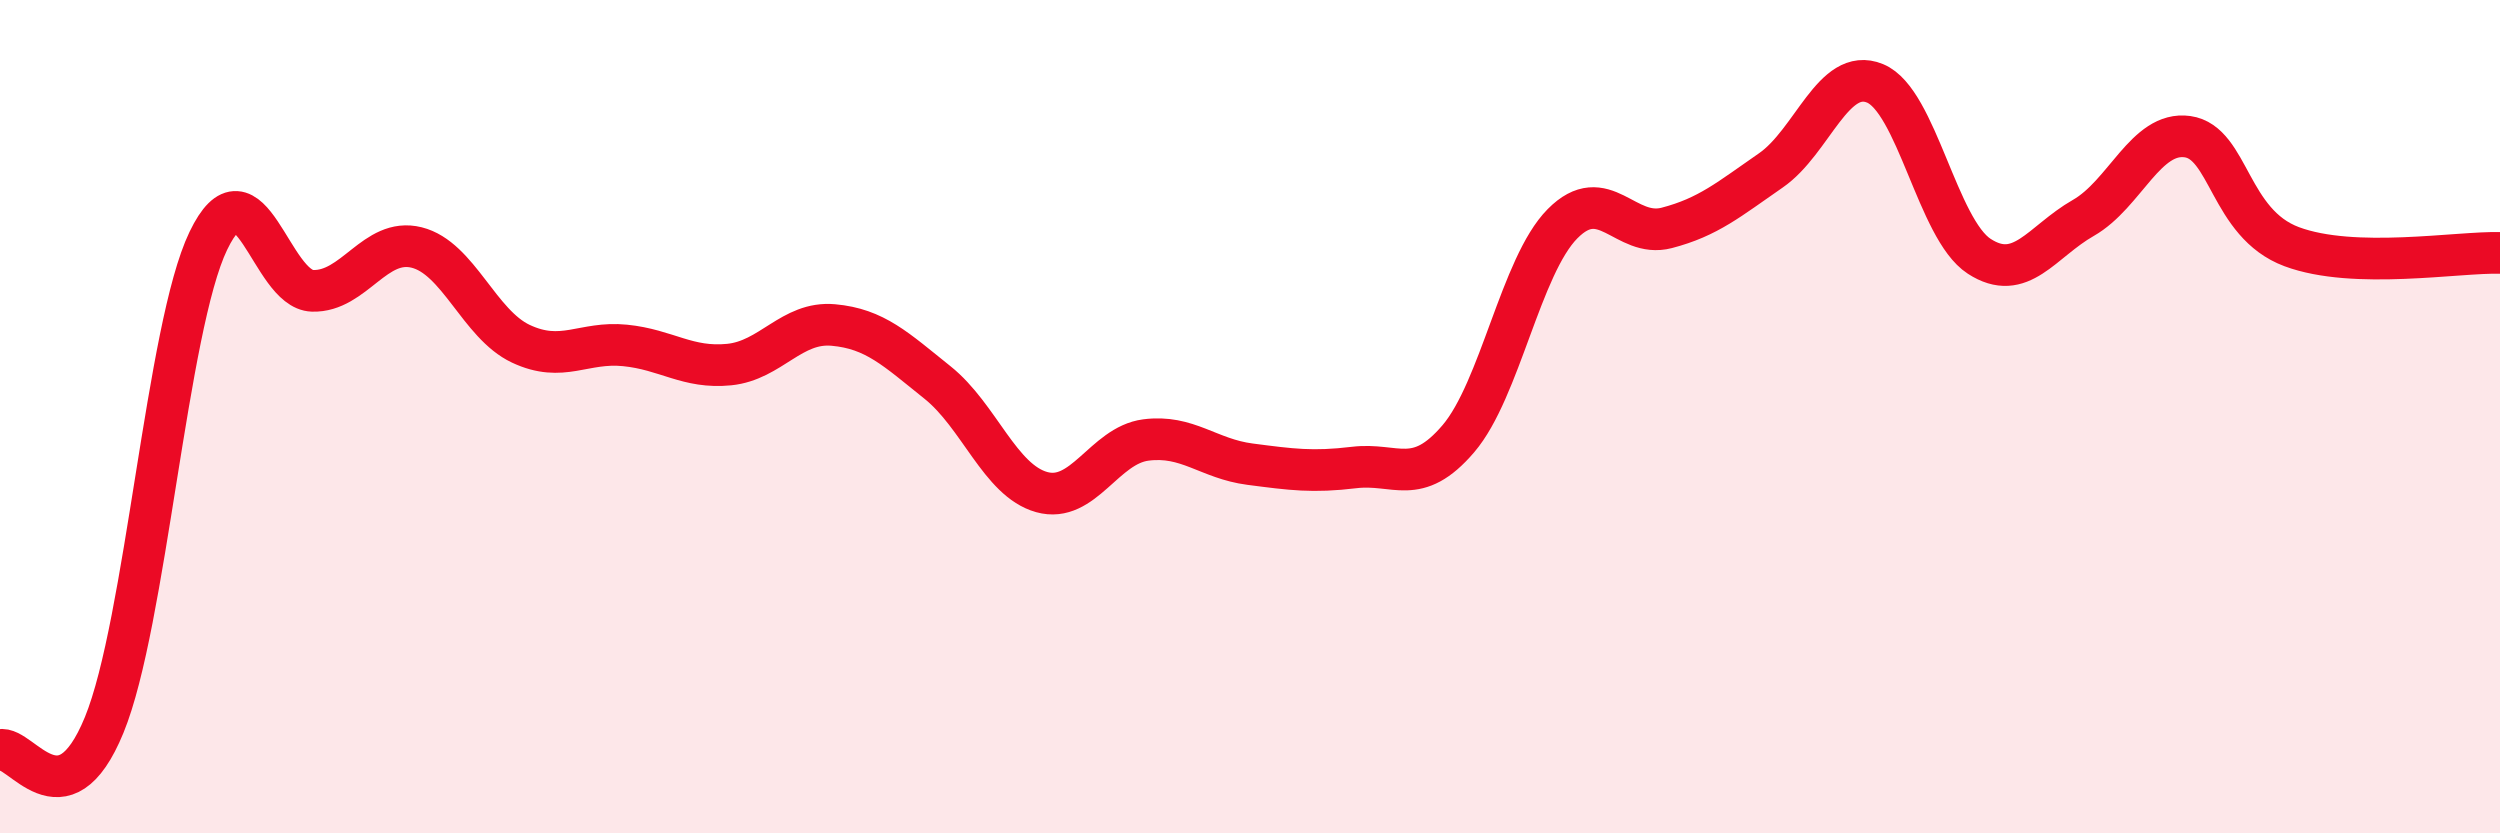 
    <svg width="60" height="20" viewBox="0 0 60 20" xmlns="http://www.w3.org/2000/svg">
      <path
        d="M 0,18 C 0.5,17.88 1.5,19.84 2.5,17.4 C 3.5,14.96 4,7.86 5,5.78 C 6,3.7 6.5,6.95 7.5,6.98 C 8.5,7.01 9,5.69 10,5.94 C 11,6.19 11.5,7.78 12.5,8.25 C 13.5,8.72 14,8.19 15,8.29 C 16,8.39 16.5,8.85 17.5,8.75 C 18.5,8.65 19,7.71 20,7.8 C 21,7.89 21.5,8.38 22.5,9.18 C 23.5,9.98 24,11.53 25,11.81 C 26,12.09 26.5,10.69 27.5,10.56 C 28.5,10.43 29,11.01 30,11.14 C 31,11.27 31.5,11.34 32.5,11.22 C 33.5,11.1 34,11.7 35,10.53 C 36,9.36 36.5,6.38 37.5,5.37 C 38.5,4.36 39,5.73 40,5.47 C 41,5.21 41.5,4.78 42.5,4.09 C 43.5,3.4 44,1.59 45,2 C 46,2.41 46.5,5.5 47.5,6.15 C 48.5,6.8 49,5.8 50,5.23 C 51,4.66 51.5,3.14 52.5,3.28 C 53.5,3.42 53.5,5.36 55,5.92 C 56.5,6.48 59,6.04 60,6.07L60 20L0 20Z"
        fill="#EB0A25"
        opacity="0.1"
        stroke-linecap="round"
        stroke-linejoin="round"
      />
      <path
        d="M 0,18 C 0.5,17.88 1.5,19.84 2.5,17.4 C 3.5,14.96 4,7.86 5,5.78 C 6,3.7 6.5,6.95 7.5,6.98 C 8.5,7.01 9,5.69 10,5.94 C 11,6.19 11.5,7.78 12.5,8.25 C 13.5,8.72 14,8.19 15,8.29 C 16,8.39 16.5,8.85 17.5,8.75 C 18.5,8.65 19,7.71 20,7.8 C 21,7.89 21.5,8.38 22.5,9.18 C 23.5,9.98 24,11.53 25,11.81 C 26,12.09 26.5,10.69 27.5,10.56 C 28.5,10.43 29,11.01 30,11.14 C 31,11.27 31.5,11.34 32.5,11.22 C 33.5,11.1 34,11.7 35,10.53 C 36,9.36 36.5,6.38 37.5,5.37 C 38.5,4.36 39,5.73 40,5.47 C 41,5.21 41.5,4.78 42.5,4.09 C 43.5,3.4 44,1.59 45,2 C 46,2.41 46.5,5.5 47.5,6.15 C 48.5,6.8 49,5.8 50,5.23 C 51,4.66 51.5,3.14 52.5,3.28 C 53.5,3.42 53.5,5.36 55,5.92 C 56.5,6.48 59,6.04 60,6.07"
        stroke="#EB0A25"
        stroke-width="1"
        fill="none"
        stroke-linecap="round"
        stroke-linejoin="round"
      />
    </svg>
  